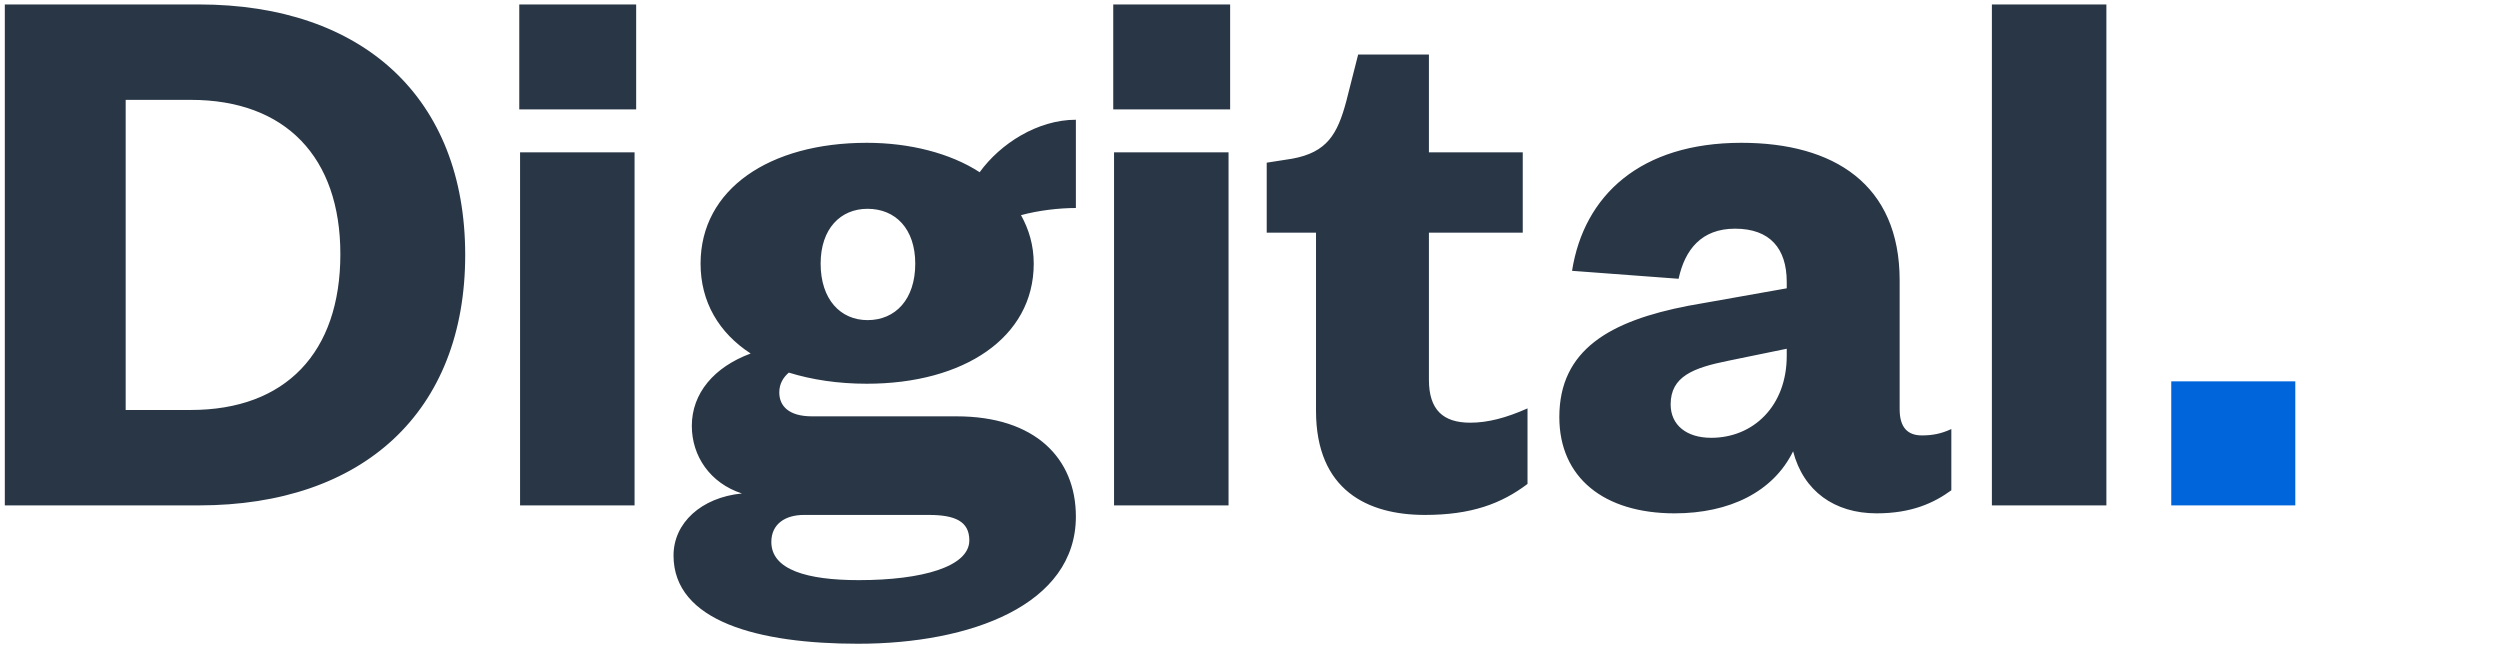 <?xml version="1.0" encoding="UTF-8"?>
<svg width="371px" height="96px" viewBox="0 0 371 96" version="1.1" xmlns="http://www.w3.org/2000/svg" xmlns:xlink="http://www.w3.org/1999/xlink">
    <title>Drive Growth Beyond Copy</title>
    <defs>
        <filter x="0.0%" y="0.0%" width="100.0%" height="100.0%" filterUnits="objectBoundingBox" id="filter-1">
            <feGaussianBlur stdDeviation="0" in="SourceGraphic"></feGaussianBlur>
        </filter>
        <filter x="0.0%" y="0.0%" width="100.0%" height="100.0%" filterUnits="objectBoundingBox" id="filter-2">
            <feGaussianBlur stdDeviation="0" in="SourceGraphic"></feGaussianBlur>
        </filter>
    </defs>
    <g id="Page-1" stroke="none" stroke-width="1" fill="none" fill-rule="evenodd">
        <g id="Drive-Growth-Beyond-Copy" transform="translate(0.714, 0.66)">
            <path d="M28.792,74.34 C53.218,74.34 68.322,60.416 68.322,37.17 C68.322,13.924 53.218,0 28.792,0 L0,0 L0,74.34 L28.792,74.34 Z M27.612,60.18 L17.936,60.18 L17.936,14.16 L27.612,14.16 C41.654,14.16 49.796,22.656 49.796,37.052 C49.796,51.684 41.654,60.18 27.612,60.18 Z M93.692,15.576 L93.692,0 L76.346,0 L76.346,15.576 L93.692,15.576 Z M93.456,74.34 L93.456,21.948 L76.464,21.948 L76.464,74.34 L93.456,74.34 Z M126.614,94.872 C143.37,94.872 158.946,89.09 158.946,75.992 C158.946,67.378 152.928,61.124 141.246,61.124 L119.77,61.124 C116.348,61.124 114.932,59.59 114.932,57.584 C114.932,56.286 115.522,55.342 116.348,54.634 C119.77,55.696 123.664,56.286 127.912,56.286 C142.308,56.286 152.692,49.442 152.692,38.468 C152.692,35.754 151.984,33.394 150.804,31.27 C153.4,30.562 156.468,30.208 158.946,30.208 L158.946,17.11 C153.282,17.11 147.736,20.65 144.668,24.898 C140.302,22.066 134.284,20.532 127.912,20.532 C113.516,20.532 103.25,27.376 103.25,38.468 C103.25,44.132 105.964,48.734 110.684,51.802 C105.256,53.808 101.952,57.702 101.952,62.54 C101.952,67.024 104.666,71.036 109.386,72.57 C103.368,73.16 99.238,76.936 99.238,81.774 C99.238,91.568 111.864,94.872 126.614,94.872 Z M128.03,46.846 C124.018,46.846 121.068,43.778 121.068,38.468 C121.068,33.276 124.018,30.326 128.03,30.326 C132.16,30.326 135.11,33.276 135.11,38.468 C135.11,43.778 132.16,46.846 128.03,46.846 Z M126.732,85.432 C119.062,85.432 113.752,83.898 113.752,79.768 C113.752,77.054 115.876,75.756 118.59,75.756 L137.116,75.756 C141.01,75.756 143.134,76.7 143.134,79.532 C143.134,83.426 136.172,85.432 126.732,85.432 Z M181.838,15.576 L181.838,0 L164.492,0 L164.492,15.576 L181.838,15.576 Z M181.602,74.34 L181.602,21.948 L164.61,21.948 L164.61,74.34 L181.602,74.34 Z M210.748,75.756 C217.592,75.756 222.076,74.104 225.97,71.154 L225.97,59.944 C222.784,61.36 220.07,62.068 217.474,62.068 C213.462,62.068 211.338,60.18 211.338,55.696 L211.338,33.866 L225.262,33.866 L225.262,21.948 L211.338,21.948 L211.338,7.434 L200.836,7.434 L199.066,14.396 C197.768,19.234 196.234,21.948 191.042,22.892 L187.266,23.482 L187.266,33.866 L194.582,33.866 L194.582,60.298 C194.582,72.098 202.252,75.756 210.748,75.756 Z M277.772,75.52 C282.964,75.52 286.268,73.986 288.864,72.098 L288.864,63.012 C287.33,63.72 286.032,63.956 284.498,63.956 C282.374,63.956 281.194,62.776 281.194,60.062 L281.194,40.946 C281.194,26.668 271.4,20.532 257.712,20.532 C242.726,20.532 234.348,28.32 232.578,39.53 L248.39,40.71 C249.334,36.344 251.812,33.276 256.768,33.276 C261.96,33.276 264.438,36.226 264.438,41.182 L264.438,42.126 L249.806,44.722 C238.242,46.964 230.69,51.212 230.69,61.242 C230.69,70.21 237.298,75.52 247.8,75.52 C255.942,75.52 262.432,72.334 265.382,66.316 C266.916,72.216 271.518,75.52 277.772,75.52 Z M253.228,64.31 C249.57,64.31 247.21,62.422 247.21,59.354 C247.21,55.224 250.514,53.926 255.824,52.864 L264.438,51.094 L264.438,52.156 C264.438,59.59 259.482,64.31 253.228,64.31 Z M311.874,74.34 L311.874,0 L294.882,0 L294.882,74.34 L311.874,74.34 Z" id="DriveGrowthBeyondDigital" fill="#283646" fill-rule="nonzero" filter="url(#filter-1)"></path>
            <rect id="Rectangle" x="0" y="0" width="370" height="95"></rect>
            <polygon id="." fill="#0065DB" fill-rule="nonzero" filter="url(#filter-2)" points="339.908 74.34 339.908 55.932 321.5 55.932 321.5 74.34"></polygon>
        </g>
    </g>
</svg>